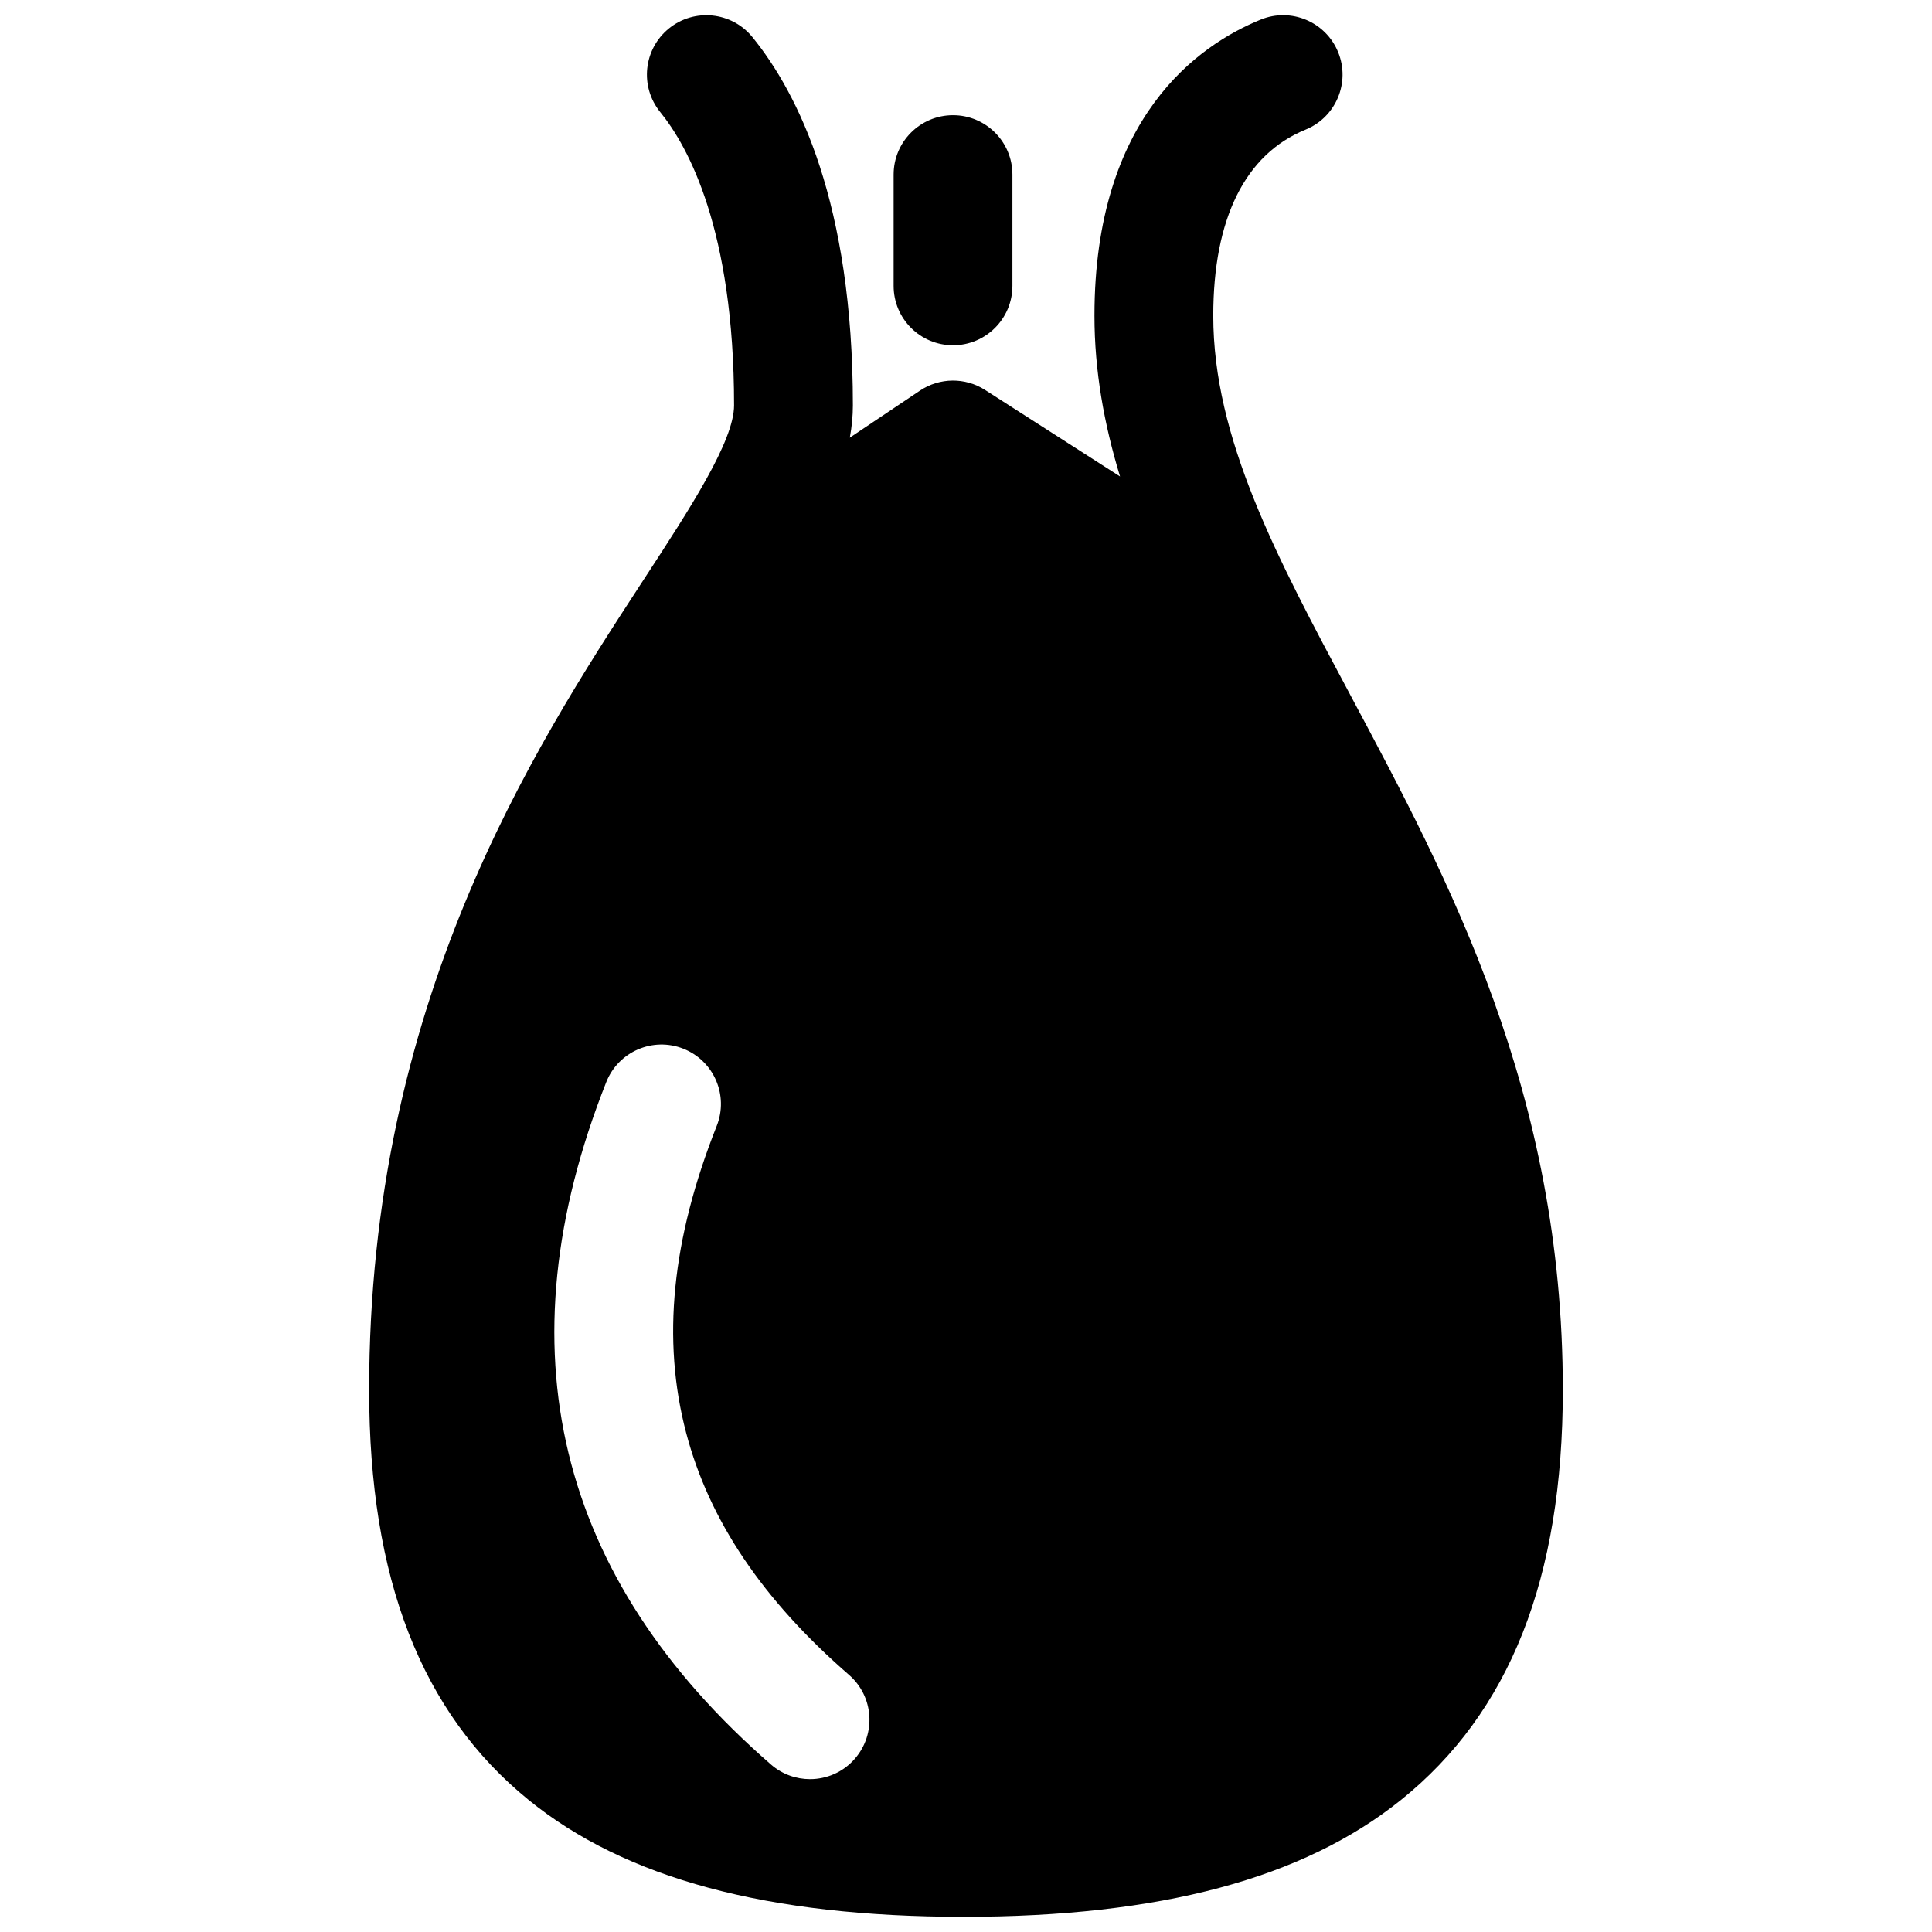 <?xml version="1.0" encoding="UTF-8"?>
<!-- The Best Svg Icon site in the world: iconSvg.co, Visit us! https://iconsvg.co -->
<svg width="800px" height="800px" version="1.1" viewBox="144 144 512 512" xmlns="http://www.w3.org/2000/svg">
 <defs>
  <clipPath id="a">
   <path d="m241 148.09h318v503.81h-318z"/>
  </clipPath>
 </defs>
 <path d="m396.56 235.5c8.695 0 15.742-7.051 15.742-15.742v-29.492c0-8.695-7.047-15.742-15.742-15.742s-15.742 7.051-15.742 15.742v29.488c-0.004 8.695 7.047 15.746 15.742 15.746z"/>
 <g clip-path="url(#a)">
  <path d="m501.75 327.99c-19.438-36.383-36.223-67.805-36.223-100.32 0-25.746 8.457-42.801 24.457-49.32 8.051-3.281 11.922-12.469 8.641-20.52s-12.469-11.922-20.52-8.641c-16.457 6.703-44.062 25.816-44.062 78.48 0 14.641 2.555 28.738 6.781 42.602l-35.766-22.926c-5.277-3.383-12.059-3.312-17.266 0.18l-18.586 12.465c0.531-2.871 0.816-5.719 0.816-8.57 0-53.57-14.477-82.629-26.617-97.574-5.481-6.75-15.398-7.773-22.148-2.293-6.746 5.484-7.773 15.398-2.289 22.148 7.309 8.996 19.566 31.051 19.566 77.719 0 9.457-11.59 27.23-23.859 46.043-0.211 0.328-0.43 0.66-0.645 0.988-0.031 0.047-0.059 0.09-0.09 0.137-29.008 44.488-72.117 111.45-72.117 213.74 0 50.004 13.812 85.543 42.23 108.65 25.648 20.859 63.371 31 115.32 31 52.035 0 89.934-10.121 115.86-30.938 28.883-23.191 42.926-58.75 42.926-108.71 0-78.73-29.973-134.84-56.414-184.34zm-131.2 282.09c-3.113 3.582-7.488 5.414-11.891 5.414-3.664 0-7.34-1.27-10.32-3.859-56.945-49.5-71.637-110.35-43.668-180.88 3.207-8.082 12.355-12.035 20.441-8.832 8.082 3.207 12.035 12.355 8.832 20.441-11.938 30.098-14.59 56.699-8.117 81.32 6.113 23.25 20.234 44.242 43.172 64.18 6.562 5.703 7.258 15.645 1.551 22.211z"/>
 </g>
</svg>